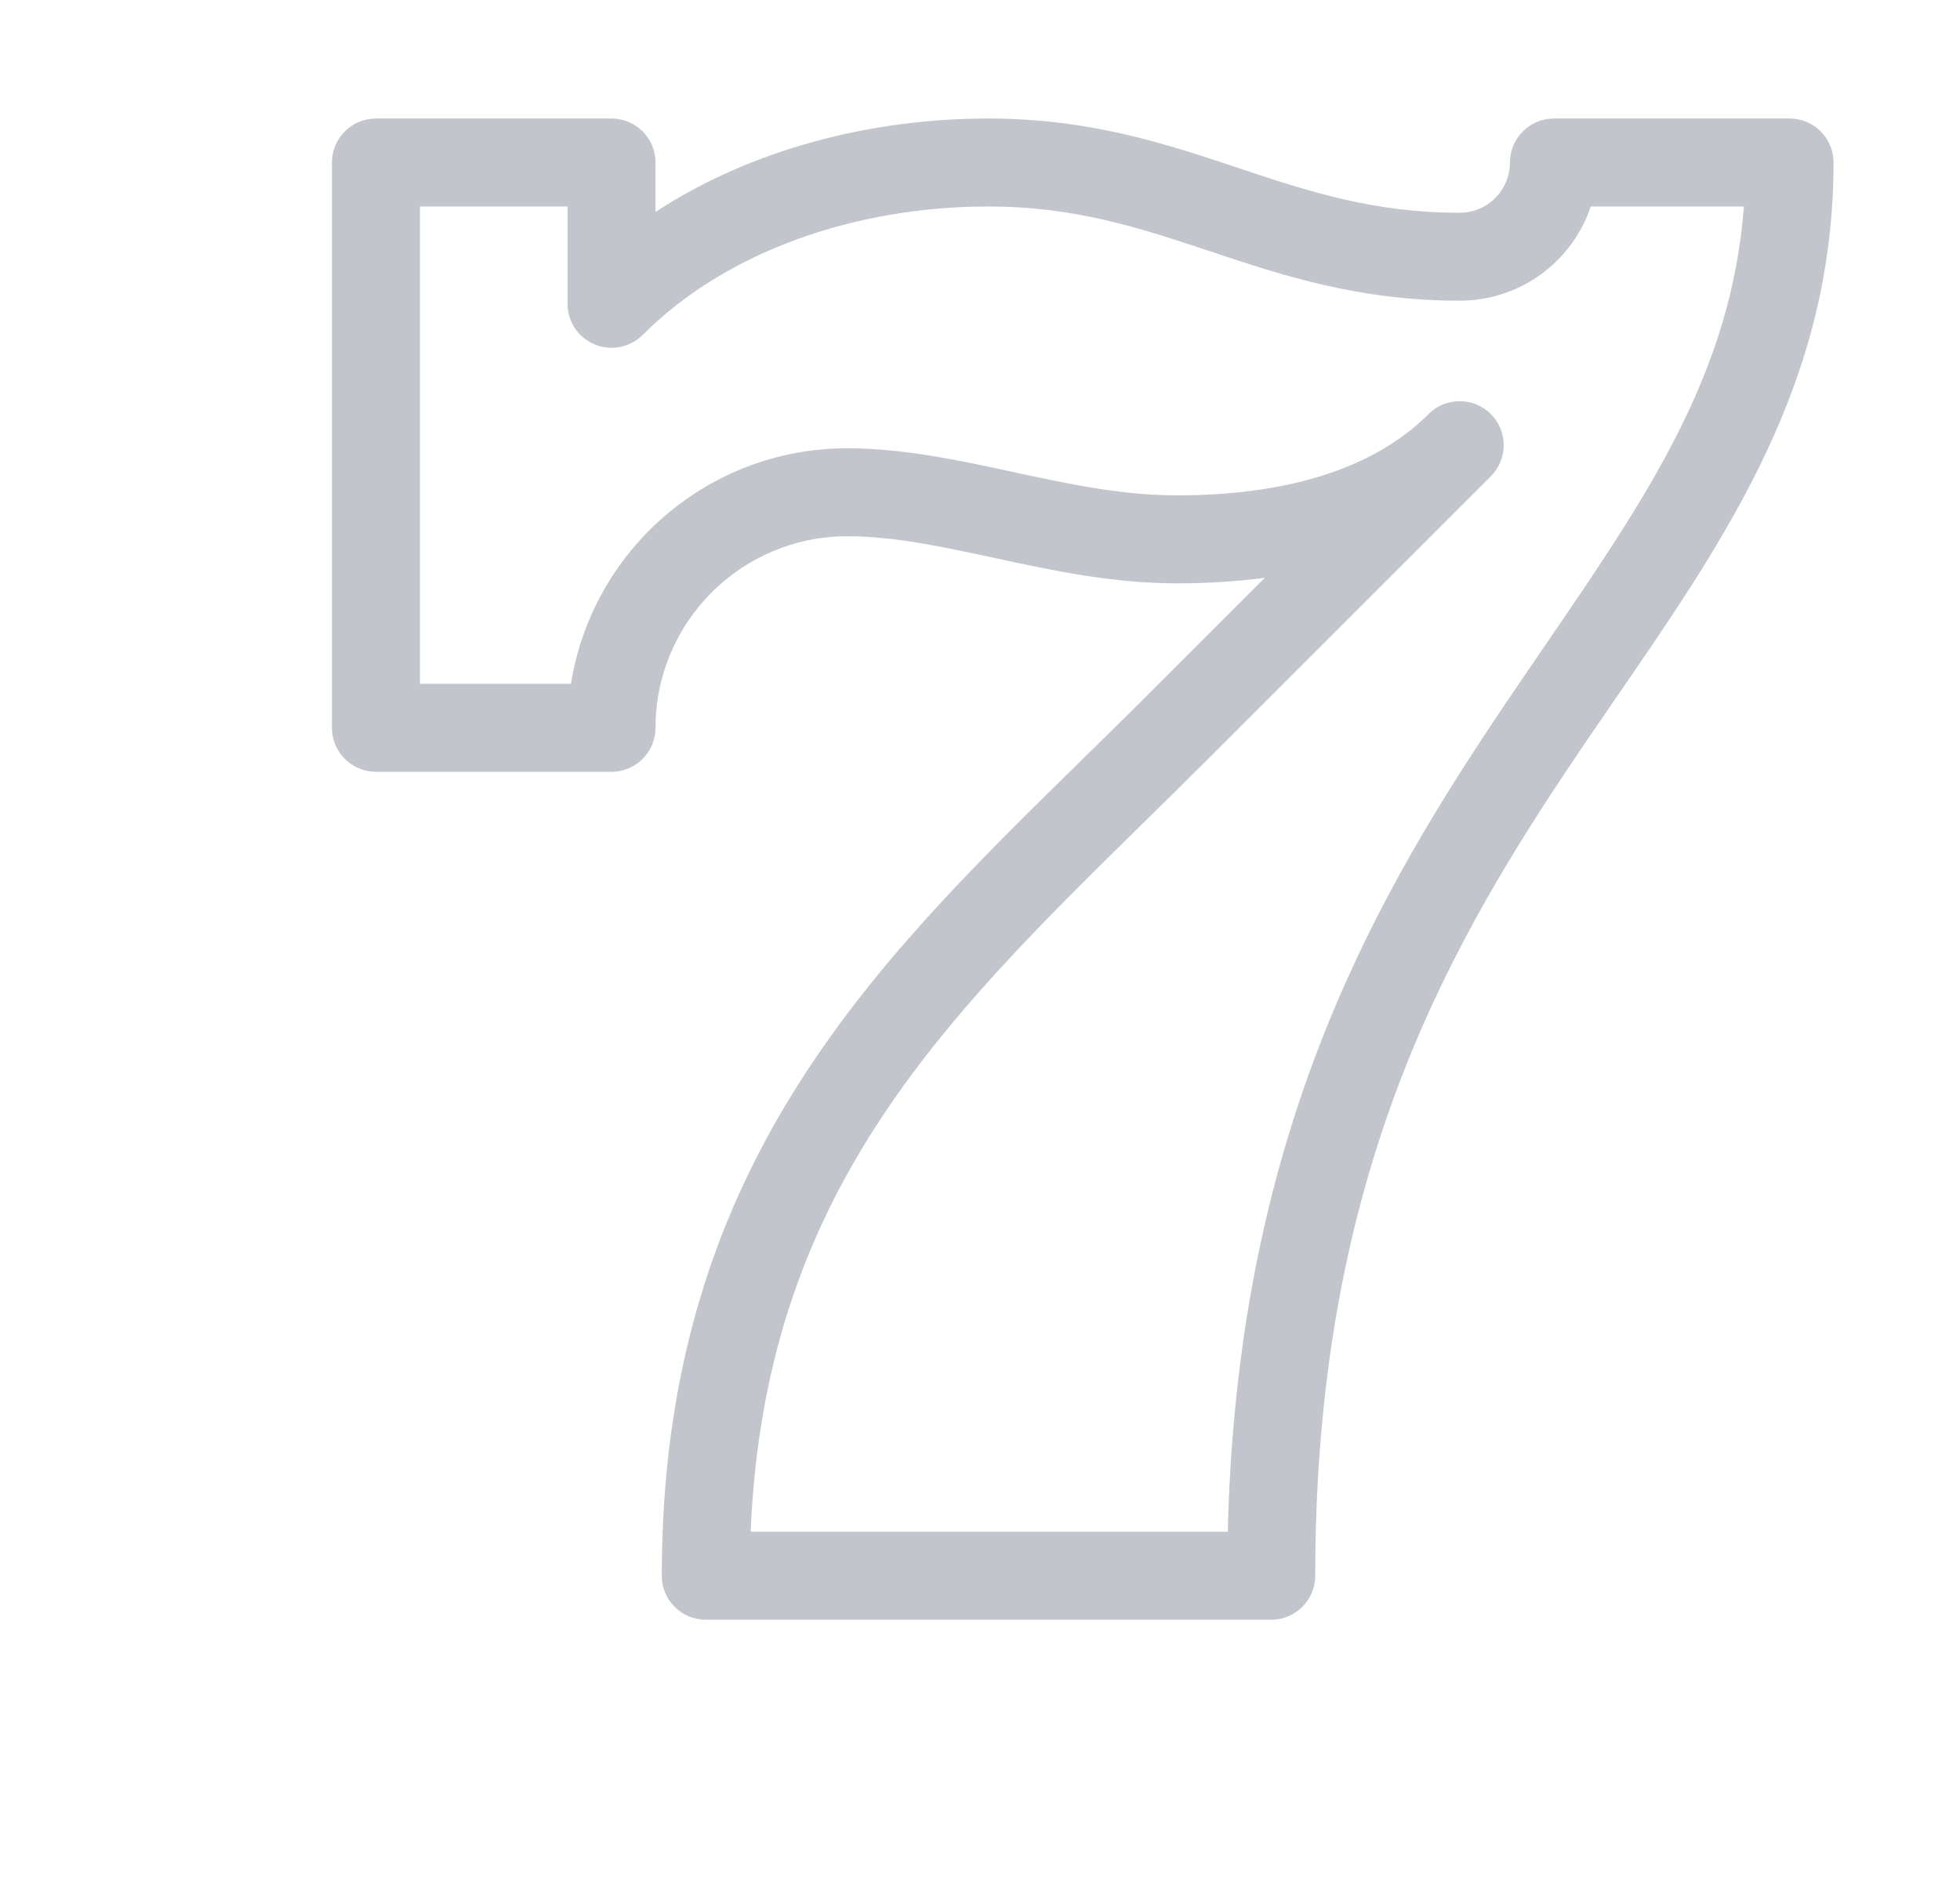 <svg width="31" height="30" viewBox="0 0 31 30" fill="none" xmlns="http://www.w3.org/2000/svg">
<path fill-rule="evenodd" clip-rule="evenodd" d="M5.25 2.571C5.25 2.187 5.562 1.875 5.946 1.875H9.672C10.056 1.875 10.368 2.187 10.368 2.571V3.353C11.892 2.356 13.78 1.875 15.634 1.875C17.238 1.875 18.446 2.278 19.558 2.648L19.581 2.656C20.698 3.029 21.721 3.366 23.087 3.366C23.526 3.366 23.882 3.009 23.882 2.571C23.882 2.187 24.194 1.875 24.578 1.875H28.304C28.689 1.875 29 2.187 29 2.571C29 6.037 27.321 8.479 25.575 11.018C25.311 11.402 25.046 11.788 24.784 12.18C22.778 15.189 20.802 18.781 20.802 24.929C20.802 25.314 20.49 25.625 20.106 25.625H11.163C10.778 25.625 10.467 25.314 10.467 24.929C10.467 18.534 13.747 15.319 17.101 12.031C17.442 11.697 17.784 11.361 18.124 11.022L20.005 9.141C19.544 9.202 19.077 9.229 18.616 9.229C17.599 9.229 16.644 9.025 15.789 8.84L15.756 8.833C14.889 8.646 14.137 8.484 13.399 8.484C11.726 8.484 10.368 9.842 10.368 11.514C10.368 11.898 10.056 12.21 9.672 12.21H5.946C5.562 12.21 5.25 11.898 5.25 11.514V2.571ZM22.592 6.553C22.593 6.553 22.594 6.552 22.595 6.551L22.595 6.55C22.867 6.279 23.307 6.279 23.579 6.55C23.851 6.822 23.851 7.262 23.58 7.534C23.578 7.536 23.577 7.537 23.575 7.539L19.108 12.006L18.616 11.514L19.108 12.006C18.765 12.349 18.424 12.684 18.088 13.014C14.866 16.182 12.094 18.907 11.873 24.233H19.419C19.564 18.13 21.609 14.434 23.626 11.408C23.905 10.989 24.18 10.588 24.447 10.198C26.059 7.841 27.383 5.905 27.582 3.267H25.16C24.87 4.133 24.052 4.757 23.087 4.757C21.484 4.757 20.276 4.354 19.164 3.984L19.141 3.976C18.023 3.604 17.001 3.267 15.634 3.267C13.537 3.267 11.495 3.968 10.164 5.299C9.965 5.498 9.666 5.557 9.406 5.449C9.146 5.342 8.976 5.088 8.976 4.807V3.267H6.642V10.818H9.031C9.365 8.708 11.194 7.092 13.399 7.092C14.289 7.092 15.17 7.283 15.986 7.459C16.019 7.466 16.051 7.473 16.083 7.48C16.952 7.668 17.769 7.837 18.616 7.837C20.254 7.837 21.683 7.462 22.592 6.553Z" fill="#C3C5CC"/>
</svg>
